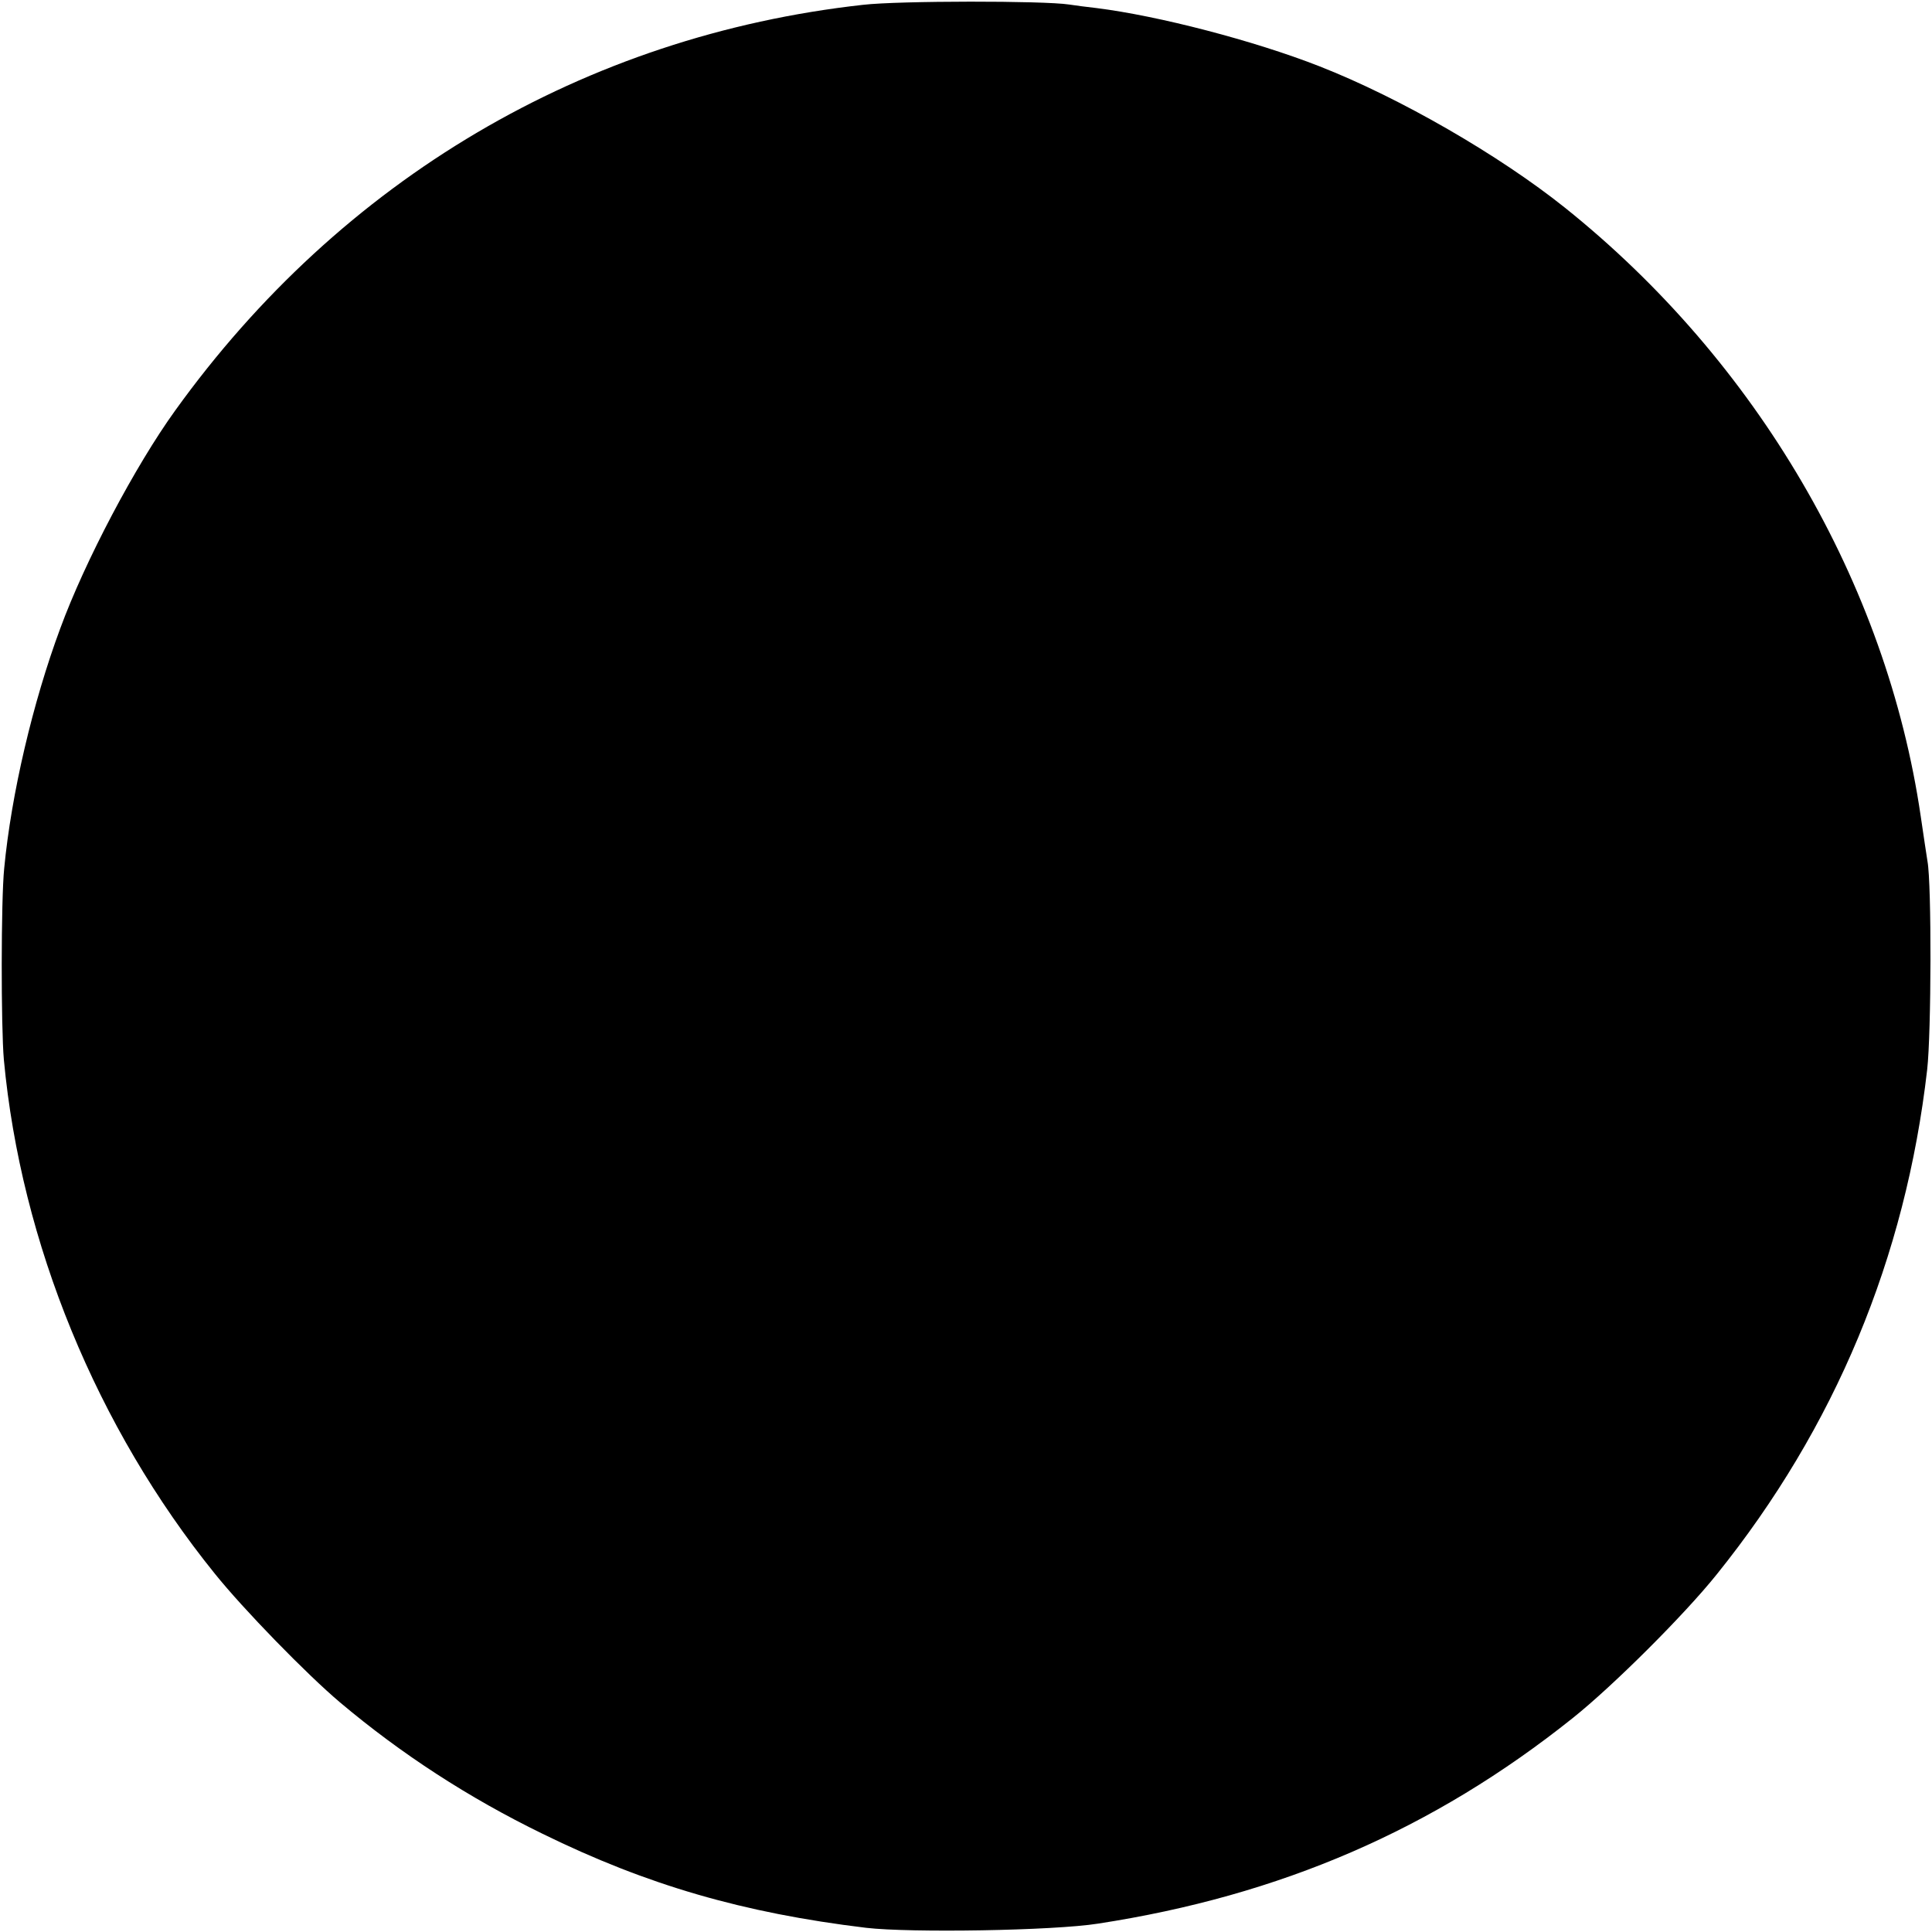 <?xml version="1.0" standalone="no"?>
<!DOCTYPE svg PUBLIC "-//W3C//DTD SVG 20010904//EN"
 "http://www.w3.org/TR/2001/REC-SVG-20010904/DTD/svg10.dtd">
<svg version="1.0" xmlns="http://www.w3.org/2000/svg"
 width="600pt" height="600pt" viewBox="0 0 600 600"
 preserveAspectRatio="xMidYMid meet">
<g transform="translate(0,600) scale(0.1,-0.1)"
fill="#000000" stroke="none">
<path d="M2680 5985 c-864 -96 -1620 -542 -2136 -1260 -124 -172 -280 -467
-357 -677 -85 -229 -152 -514 -174 -745 -10 -99 -10 -493 -1 -594 53 -569 289
-1143 655 -1596 90 -112 286 -313 389 -400 190 -160 399 -296 629 -408 324
-159 623 -246 1005 -292 137 -16 581 -9 720 13 566 87 1041 292 1475 639 124
99 345 319 446 445 368 457 587 984 654 1568 13 114 14 577 1 647 -3 17 -12
80 -21 140 -106 724 -509 1413 -1105 1890 -204 163 -512 341 -762 439 -204 80
-501 157 -693 181 -27 3 -66 8 -85 11 -78 12 -528 12 -640 -1z"/>
</g>
</svg>
